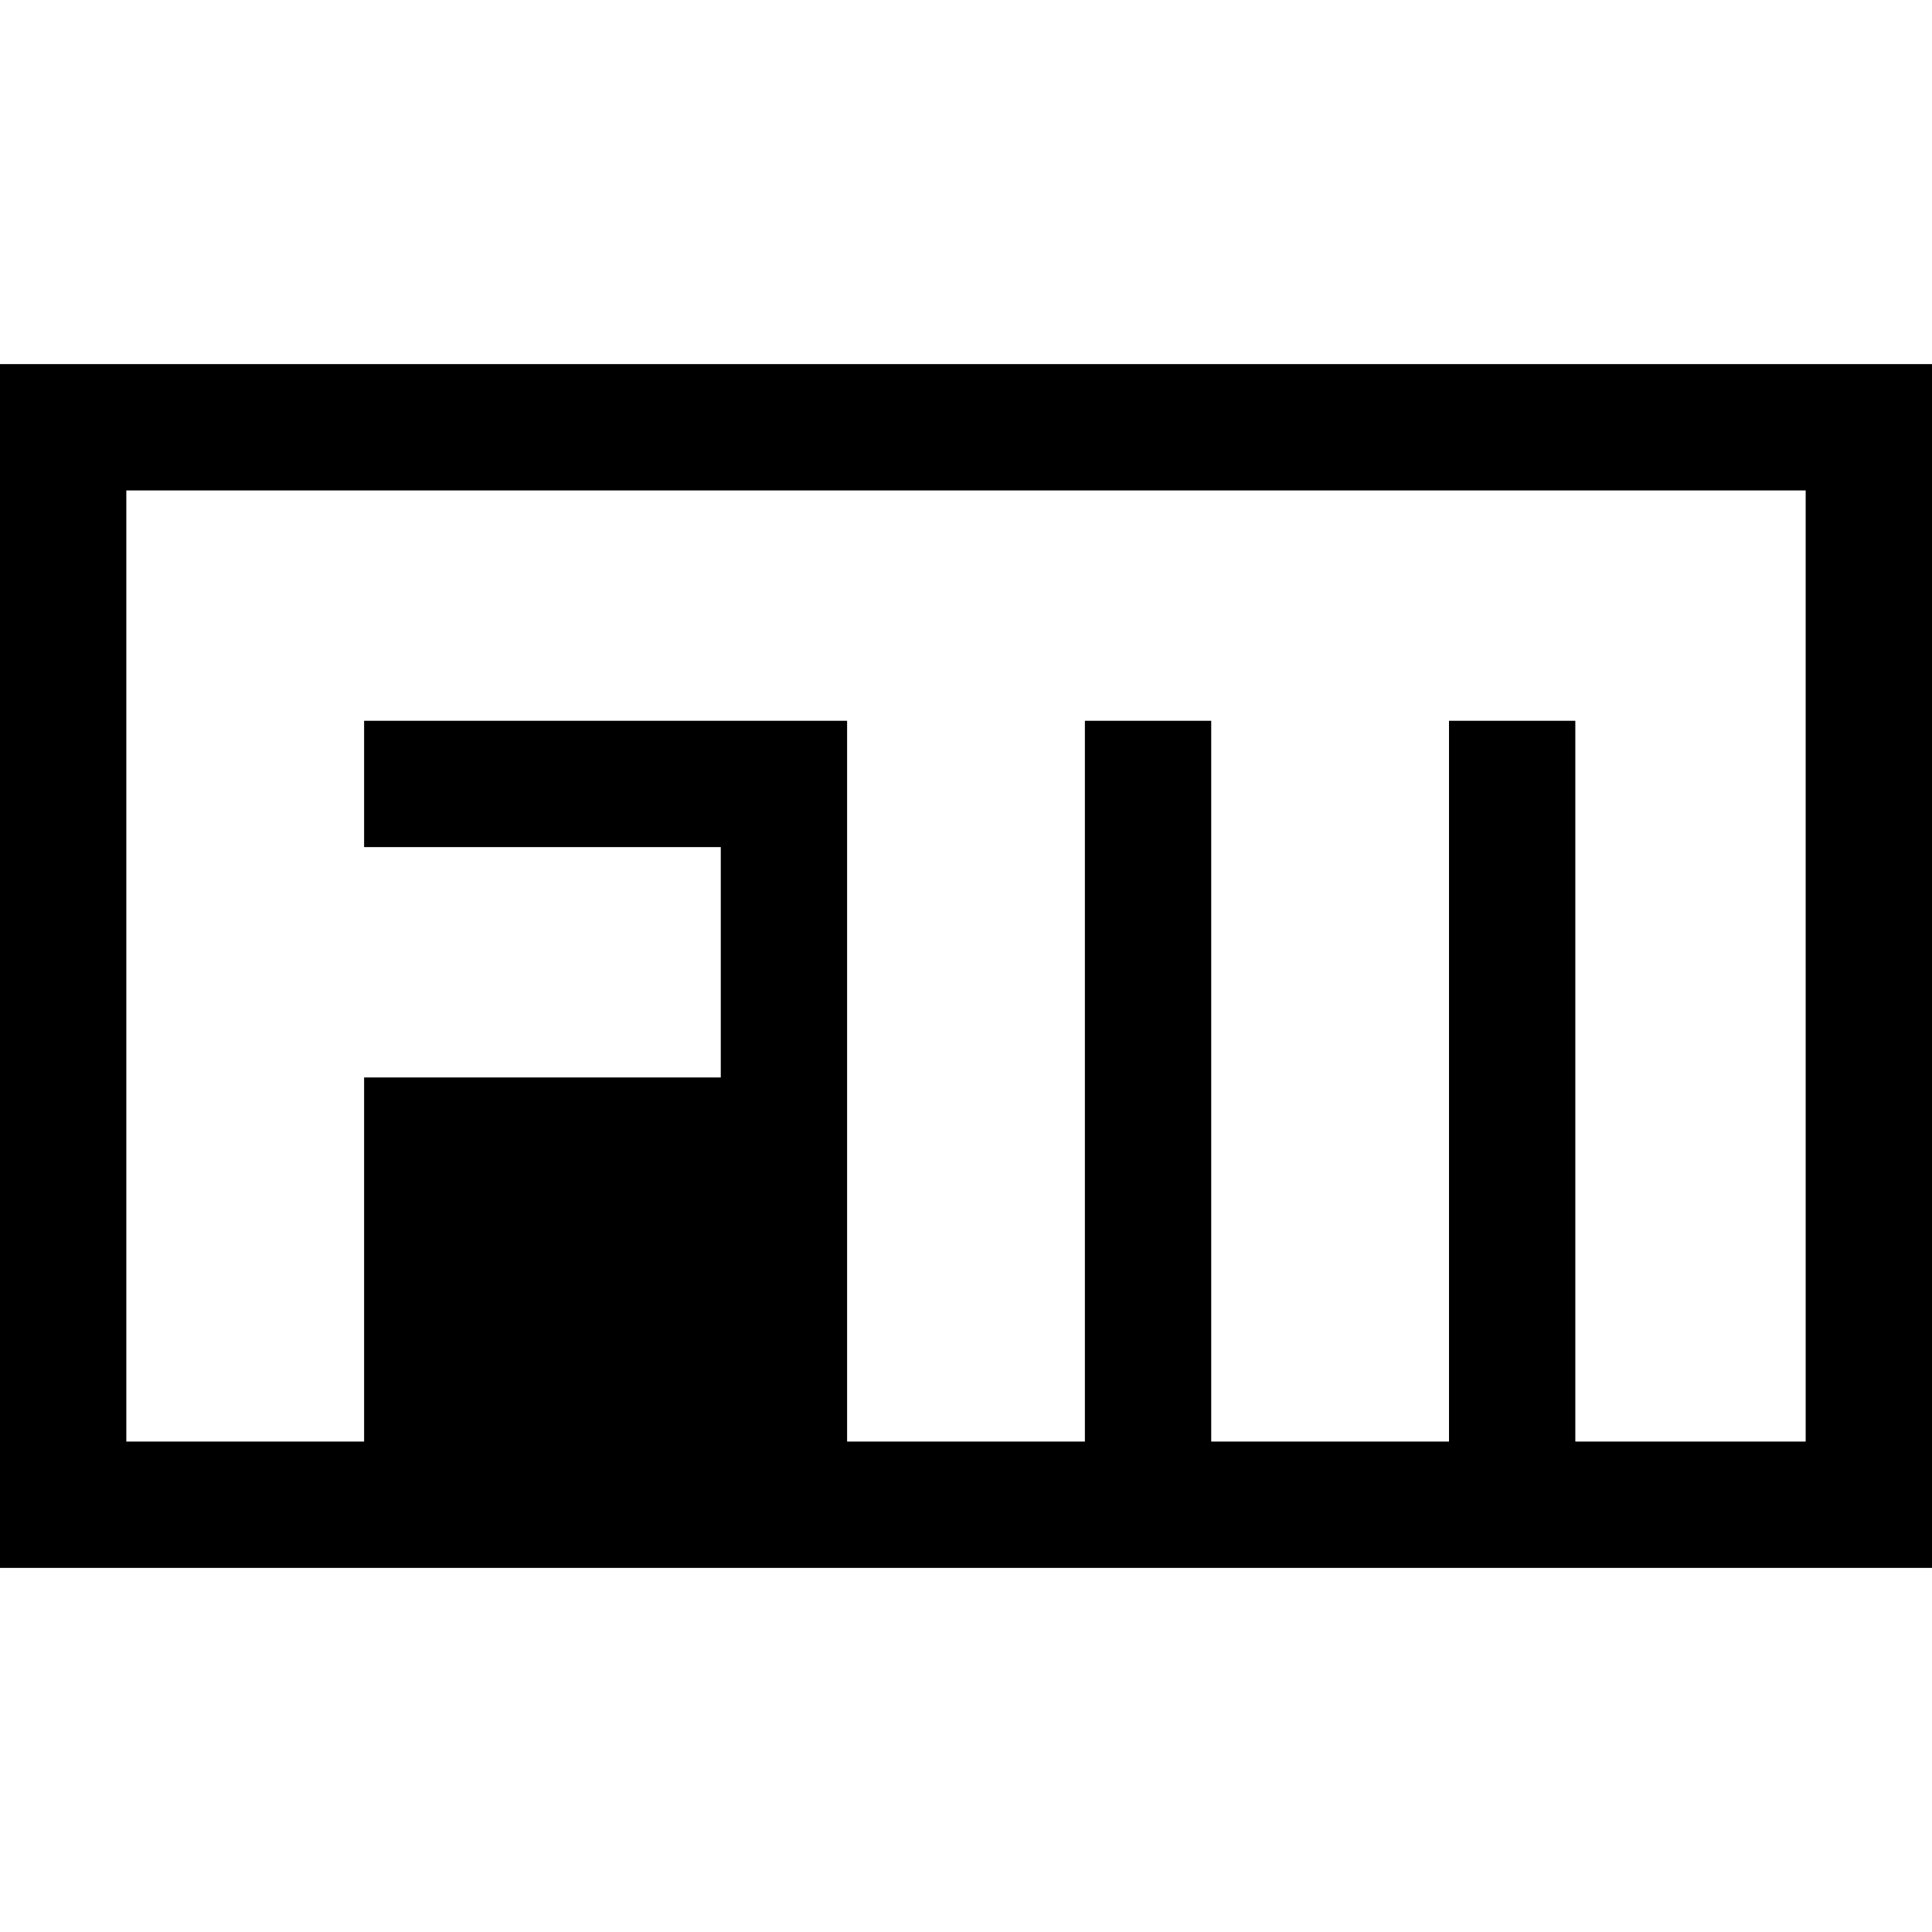 <?xml version="1.0" standalone="no"?>
<!DOCTYPE svg PUBLIC "-//W3C//DTD SVG 20010904//EN"
 "http://www.w3.org/TR/2001/REC-SVG-20010904/DTD/svg10.dtd">
<svg version="1.0" xmlns="http://www.w3.org/2000/svg"
 width="260pt" height="260pt" viewBox="0 0 260 260"
 preserveAspectRatio="xMidYMid meet">
<g transform="translate(0,260) scale(0.1,-0.1)"
fill="#000000" stroke="none">
<path d="M0 1300 l0 -810 1300 0 1300 0 0 810 0 810 -1300 0 -1300 0 0 -810z
m2430 0 l0 -640 -155 0 -155 0 0 485 0 485 -85 0 -85 0 0 -485 0 -485 -160 0
-160 0 0 485 0 485 -85 0 -85 0 0 -485 0 -485 -160 0 -160 0 0 485 0 485 -325
0 -325 0 0 -85 0 -85 240 0 240 0 0 -155 0 -155 -240 0 -240 0 0 -245 0 -245
-160 0 -160 0 0 640 0 640 1130 0 1130 0 0 -640z"/>
</g>
</svg>

